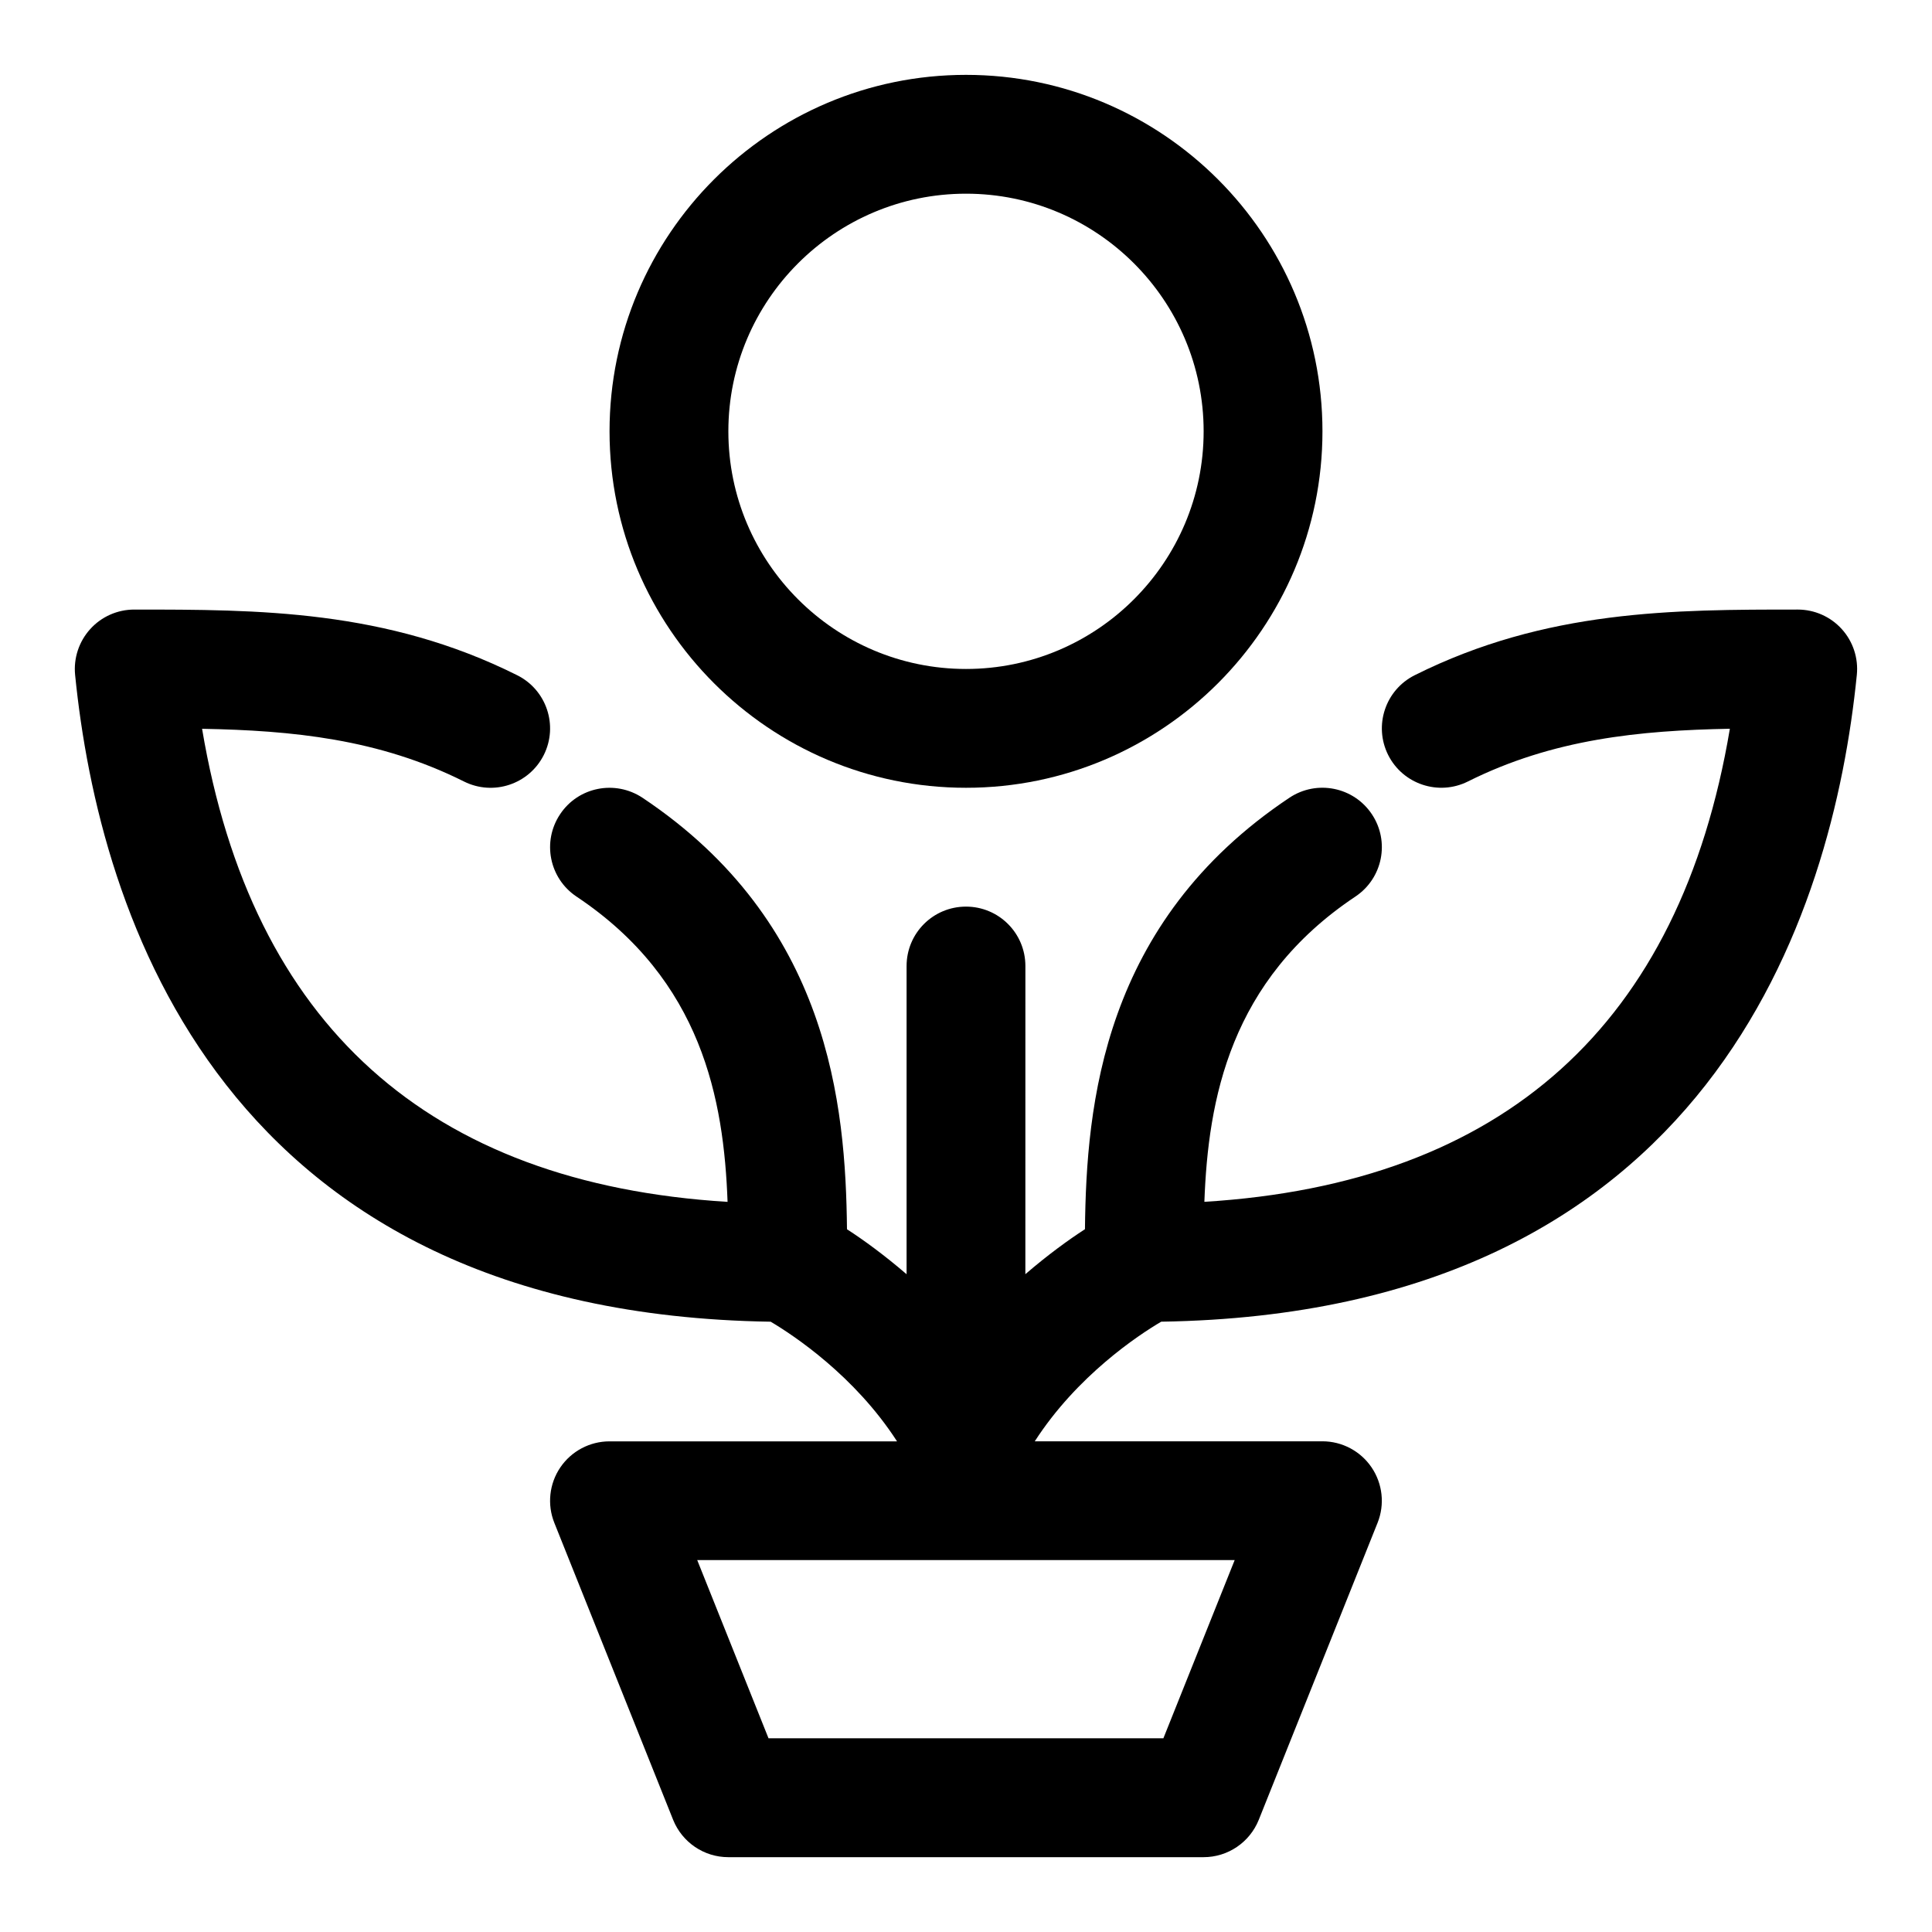 <?xml version="1.0" encoding="UTF-8"?>
<!-- Uploaded to: ICON Repo, www.iconrepo.com, Generator: ICON Repo Mixer Tools -->
<svg fill="#000000" width="800px" height="800px" version="1.1" viewBox="144 144 512 512" xmlns="http://www.w3.org/2000/svg">
 <g>
  <path d="m451.73 494.26c145.38-2.25 178-107.99 184.35-171.42 0.441-4.426-1.008-8.848-4-12.137-2.977-3.293-7.227-5.164-11.668-5.164-32.793 0-66.691 0-101.5 17.398-7.777 3.891-10.926 13.352-7.039 21.129 3.906 7.777 13.367 10.91 21.129 7.039 22.578-11.289 45.531-13.523 69.43-13.98-13.18 78.406-59.938 120.5-139.26 125.37 0.992-27.062 6.754-58.711 40.02-80.895 7.242-4.832 9.195-14.594 4.359-21.836-4.832-7.227-14.578-9.18-21.836-4.359-49.547 33.047-53.828 81.383-54.191 114.35-4.312 2.785-9.809 6.769-15.793 11.918l0.008-81.668c0-8.707-7.039-15.742-15.742-15.742-8.707 0-15.742 7.039-15.742 15.742v81.68c-5.984-5.148-11.477-9.133-15.793-11.918-0.363-32.969-4.644-81.301-54.191-114.35-7.273-4.816-17.035-2.867-21.836 4.359-4.832 7.242-2.883 17.004 4.359 21.836 33.266 22.184 39.031 53.828 40.02 80.895-79.32-4.863-126.08-46.949-139.26-125.37 23.914 0.441 46.871 2.691 69.43 13.98 7.777 3.871 17.223 0.738 21.129-7.039 3.891-7.777 0.738-17.238-7.039-21.129-34.805-17.41-68.703-17.41-101.5-17.41-4.441 0-8.691 1.875-11.668 5.18-2.977 3.289-4.441 7.699-4 12.137 6.344 63.418 38.965 169.17 184.33 171.41 6.047 3.574 22.293 14.344 33.488 31.707h-76.199c-5.227 0-10.109 2.598-13.035 6.91-2.93 4.312-3.527 9.824-1.59 14.672l31.488 78.719c2.406 5.973 8.184 9.895 14.625 9.895h125.95c6.438 0 12.219-3.922 14.625-9.902l31.488-78.719c1.938-4.848 1.34-10.344-1.59-14.672-2.93-4.32-7.809-6.918-13.039-6.918h-76.219c11.199-17.379 27.398-28.102 33.492-31.691zm19.473 63.18-18.895 47.23h-104.64l-18.895-47.23z"/>
  <path d="m400 352.77c52.098 0 94.465-42.367 94.465-94.465 0-52.098-42.367-94.465-94.465-94.465s-94.465 42.367-94.465 94.465c0 52.098 42.367 94.465 94.465 94.465zm0-157.44c34.73 0 62.977 28.246 62.977 62.977s-28.246 62.977-62.977 62.977-62.977-28.246-62.977-62.977 28.242-62.977 62.977-62.977z"/>
 </g>
</svg>